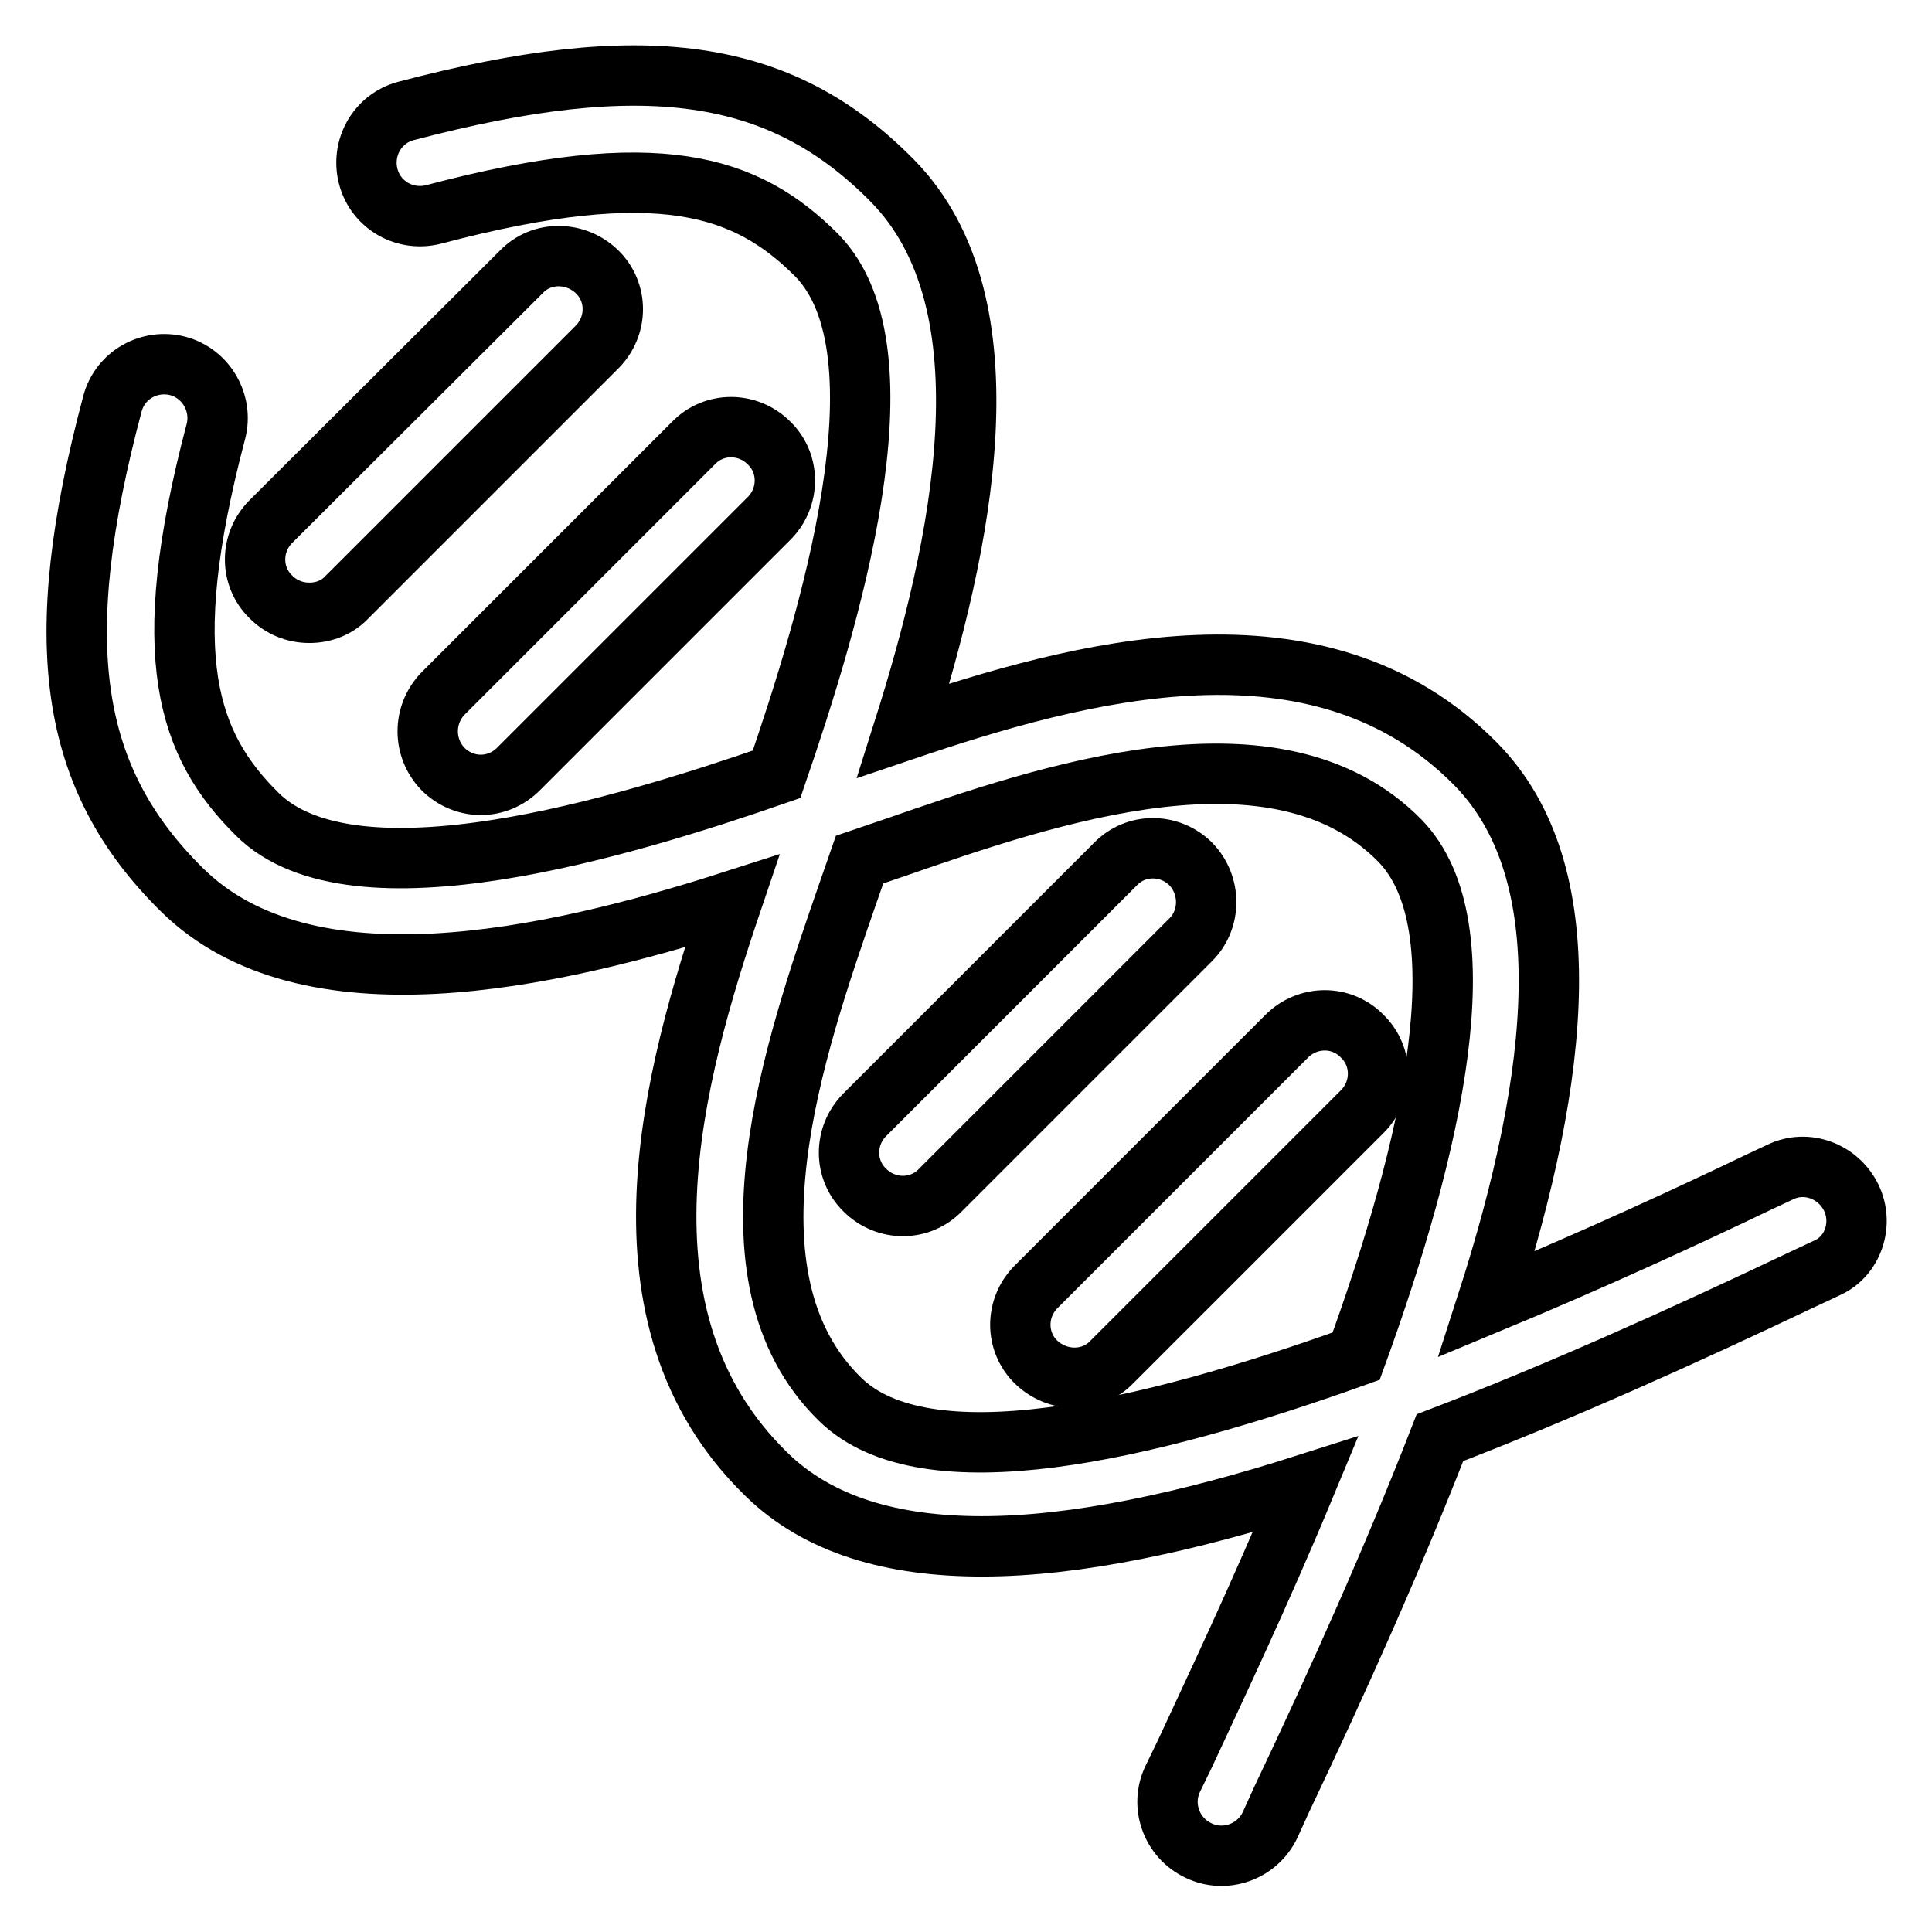 <?xml version="1.0" encoding="utf-8"?>
<!-- Svg Vector Icons : http://www.onlinewebfonts.com/icon -->
<!DOCTYPE svg PUBLIC "-//W3C//DTD SVG 1.1//EN" "http://www.w3.org/Graphics/SVG/1.1/DTD/svg11.dtd">
<svg version="1.1" xmlns="http://www.w3.org/2000/svg" xmlns:xlink="http://www.w3.org/1999/xlink" x="0px" y="0px" viewBox="0 0 256 256" enable-background="new 0 0 256 256" xml:space="preserve">
<g> <path stroke-width="8" fill-opacity="0" stroke="#000000"  d="M245.3,158.7c-1.7-3.5-5.9-5.1-9.4-3.4l-3.2,1.5c-7.9,3.8-21,9.9-35.7,16c9.9-30.7,12.5-57.3-1.4-71.5 c-20.8-21.2-52.6-12.4-75.9-4.5c7.7-24.3,14.7-56.5-1.5-72.9c-14.8-15-32.9-17.5-64.4-9.2c-3.8,1-6,4.9-5,8.7c1,3.8,4.9,6,8.7,5 c29.9-7.9,41.5-3.8,50.7,5.4c12.7,12.9,1.5,49-5.3,68.8c-19.9,6.9-56,18-68.8,5.3c-9.2-9.1-13.4-20.8-5.5-50.7c1-3.8-1.3-7.7-5-8.7 c-3.8-1-7.7,1.2-8.7,5c0,0,0,0,0,0c-8.4,31.5-5.8,49.6,9.2,64.4c16.5,16.3,48.6,9.3,72.9,1.5c-7.9,23.3-16.7,55.2,4.5,75.9 c6.9,6.8,16.8,9.6,28.6,9.6c12.5,0,27.2-3.2,42.9-8.2c-6.1,14.7-12.3,27.7-16,35.7l-1.6,3.3c-1.7,3.5-0.2,7.8,3.4,9.5 c3.5,1.7,7.8,0.2,9.5-3.4c0,0,0,0,0,0l1.5-3.3c7.6-16,14.9-32.3,21-48c15.7-6,32.1-13.4,48.1-21l3.2-1.5 C245.5,166.5,247,162.2,245.3,158.7C245.3,158.7,245.3,158.7,245.3,158.7L245.3,158.7z M111.3,185.4c-16.6-16.2-6-46.7,1-66.9 l1.6-4.6l4.7-1.6c20.2-7,50.6-17.5,66.9-0.9c11,11.3,4.3,40.5-5.8,68.3C151.8,189.7,122.6,196.5,111.3,185.4z"/> <path stroke-width="8" fill-opacity="0" stroke="#000000"  d="M170.5,137.3l-33.2,33.2c-2.8,2.8-2.8,7.3,0,10s7.3,2.8,10,0l0,0l33.2-33.2c2.8-2.8,2.8-7.3,0-10 c0,0,0,0,0,0C177.8,134.5,173.3,134.5,170.5,137.3C170.5,137.3,170.5,137.3,170.5,137.3z M157.8,114.5c-2.8-2.8-7.3-2.8-10,0v0 l-33.2,33.2c-2.8,2.8-2.8,7.3,0,10c2.8,2.8,7.3,2.8,10,0l33.2-33.2C160.5,121.8,160.5,117.3,157.8,114.5 C157.8,114.5,157.8,114.5,157.8,114.5L157.8,114.5z M58.7,101.9c1.3,1.3,3.1,2.1,5,2.1c1.8,0,3.6-0.7,5-2.1l33.2-33.2 c2.8-2.8,2.8-7.3,0-10c-2.8-2.8-7.3-2.8-10,0l0,0L58.7,91.9C56,94.7,56,99.1,58.7,101.9C58.7,101.9,58.7,101.9,58.7,101.9z  M41,81.2c1.9,0,3.7-0.7,5-2.1L79.1,46c2.8-2.8,2.8-7.3,0-10s-7.3-2.8-10,0l0,0L35.9,69.1c-2.8,2.8-2.8,7.3,0,10 C37.3,80.5,39.1,81.2,41,81.2z"/></g>
</svg>